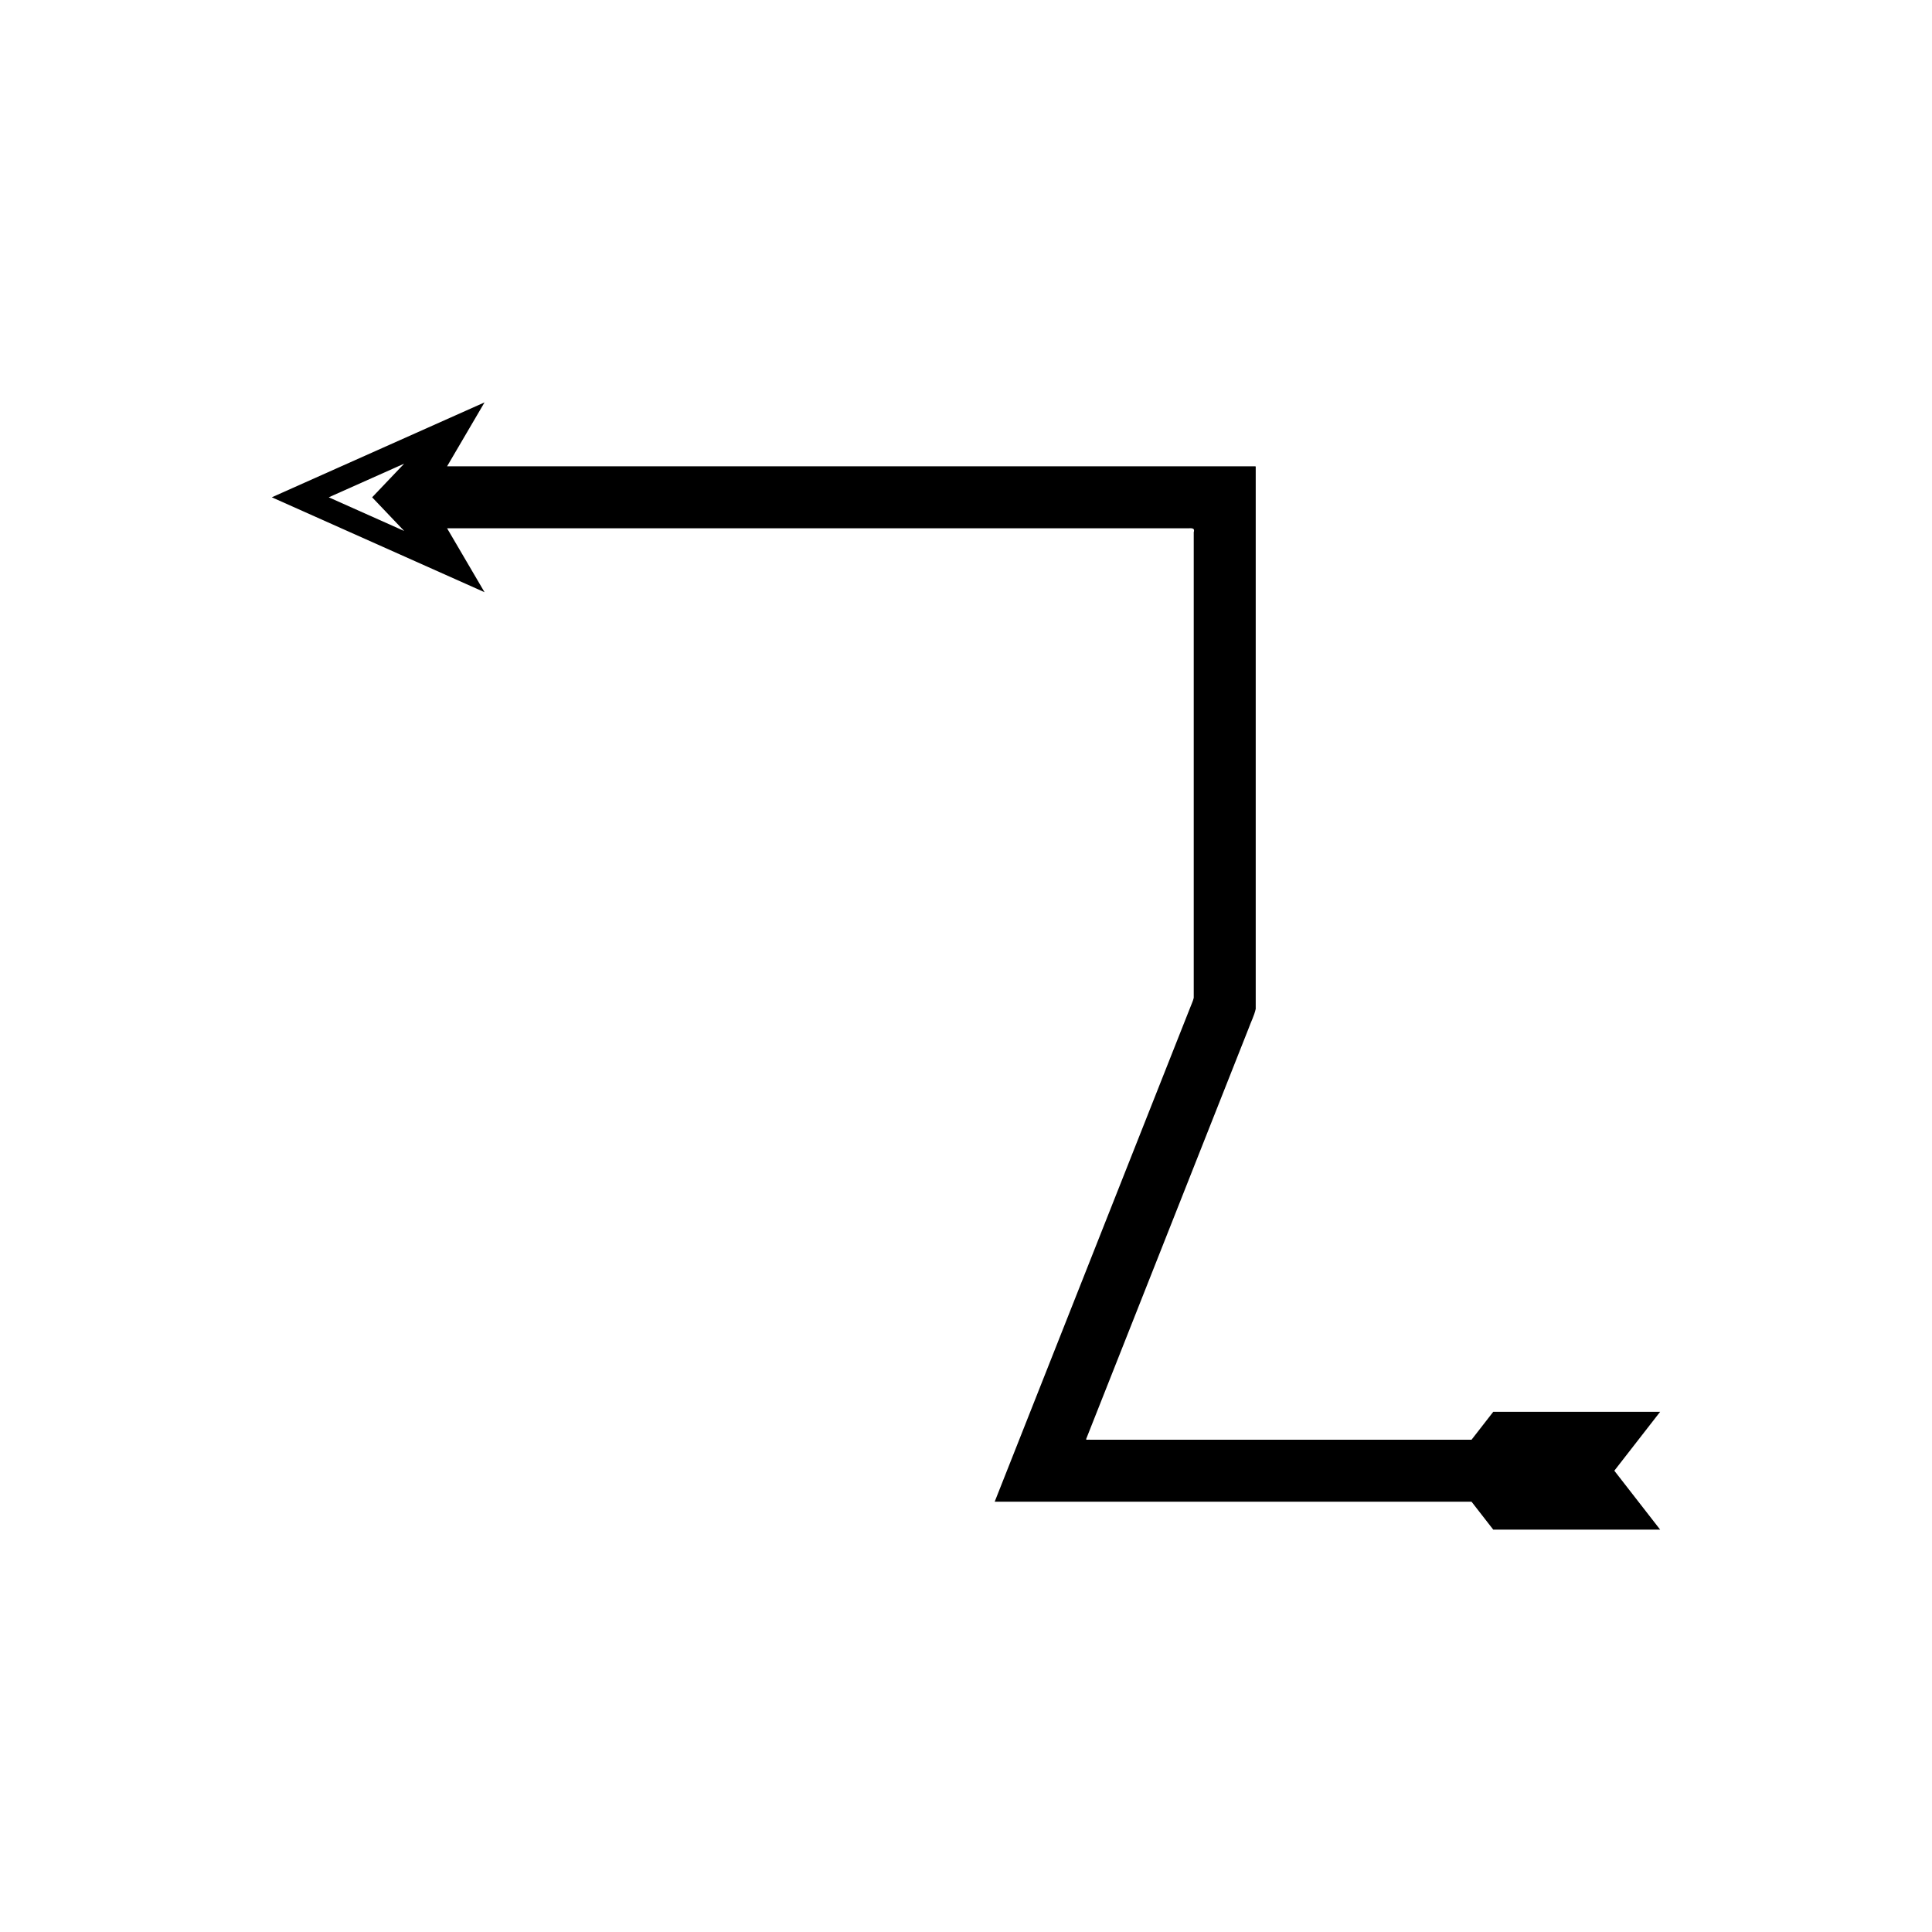 <?xml version="1.0" encoding="UTF-8"?>
<!-- Uploaded to: ICON Repo, www.iconrepo.com, Generator: ICON Repo Mixer Tools -->
<svg fill="#000000" width="800px" height="800px" version="1.1" viewBox="144 144 512 512" xmlns="http://www.w3.org/2000/svg">
 <path d="m539.73 518.14-5.754 7.398h-101.11c-0.324-0.062-1.039 0.141-1.039-0.141l0.461-1.16 20.695-52.312 12.445-31.457 6.223-15.73 3.215-8.129c0.621-1.75 1.527-3.449 1.914-5.246v-143.17c-0.043-0.195 0.094-0.566-0.094-0.613h-9.223l-204.98-0.004 9.93-16.941-56.379 25.152 56.379 25.152-9.93-16.941h193.14l2.883 0.008c0.918 0.043 2.262-0.34 1.848 1.031v123.39c-0.195 0.91-0.656 1.773-0.973 2.664l-3.008 7.598-6.223 15.73-41.531 104.98-0.906 2.289c-0.031 0.094-0.086 0.199-0.102 0.277h126.36l5.754 7.398h44.234l-12.145-15.613 12.145-15.613zm-288.62-233.43-19.988-8.918 19.988-8.918-8.488 8.918z"/>
</svg>